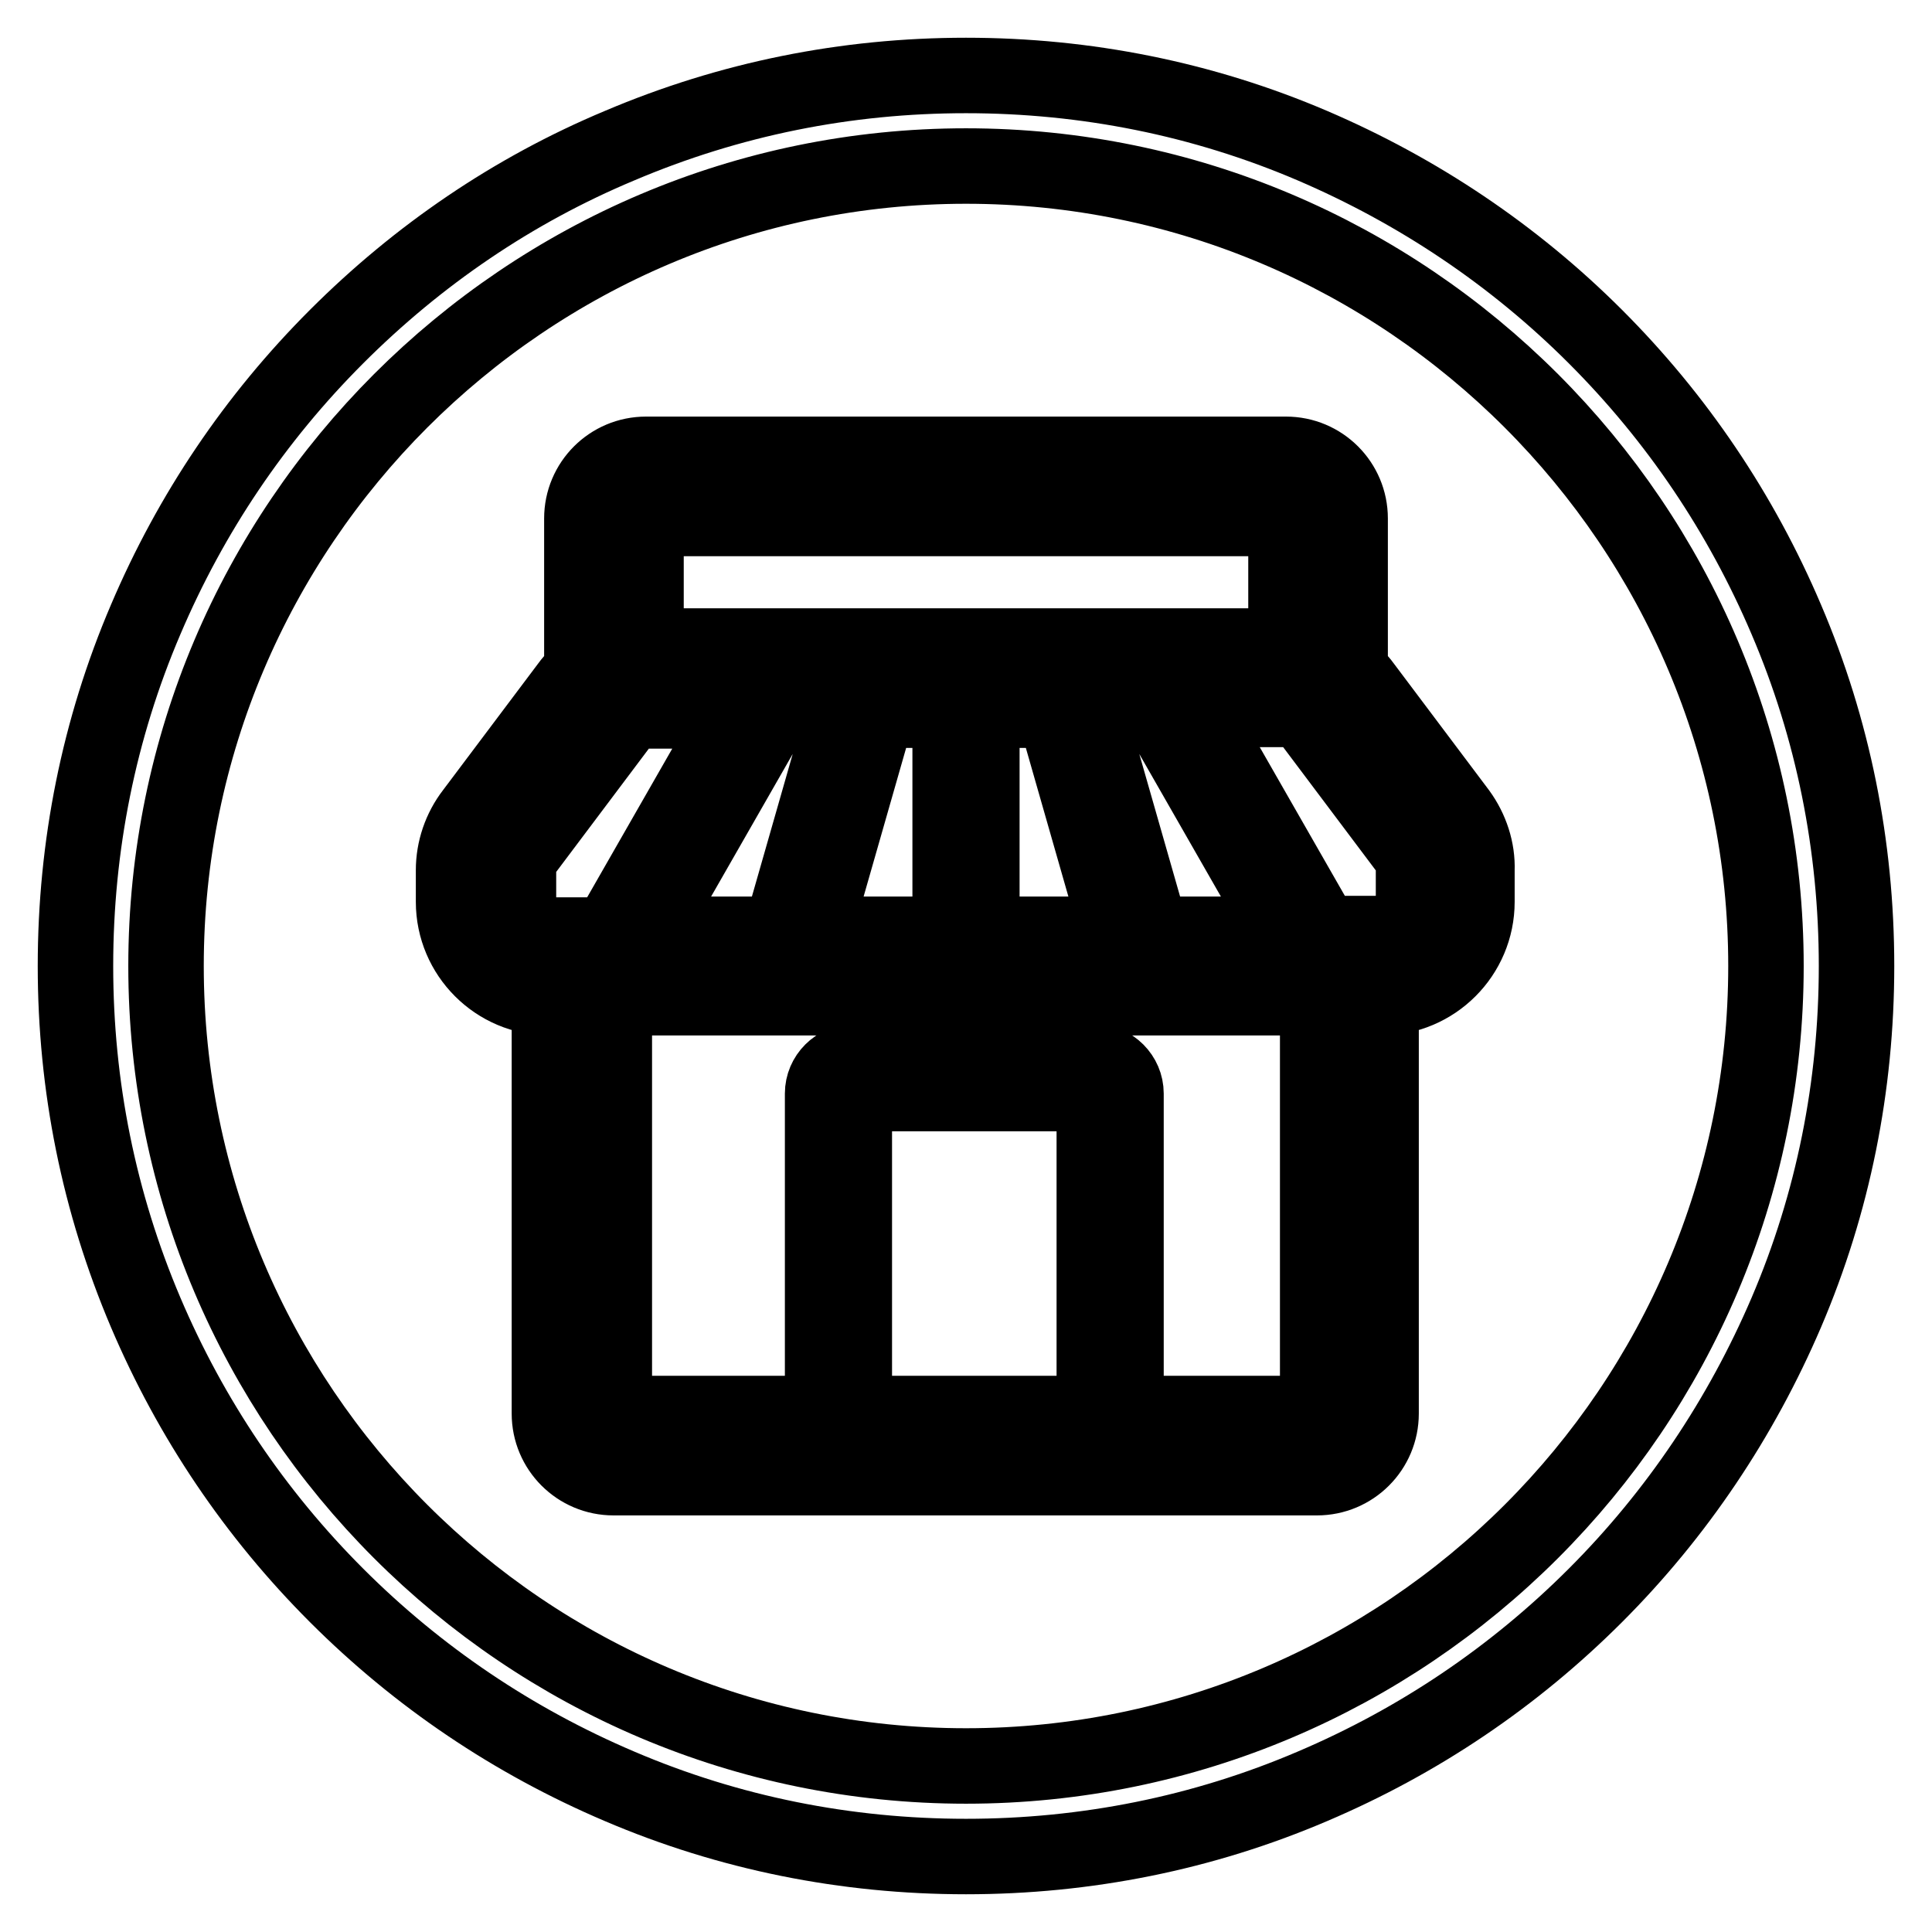 <?xml version="1.0" encoding="utf-8"?>
<!-- Svg Vector Icons : http://www.onlinewebfonts.com/icon -->
<!DOCTYPE svg PUBLIC "-//W3C//DTD SVG 1.1//EN" "http://www.w3.org/Graphics/SVG/1.1/DTD/svg11.dtd">
<svg version="1.1" xmlns="http://www.w3.org/2000/svg" xmlns:xlink="http://www.w3.org/1999/xlink" x="0px" y="0px" viewBox="0 0 256 256" enable-background="new 0 0 256 256" xml:space="preserve">
<g> <path stroke-width="10" fill-opacity="0" stroke="#000000"  d="M128,246c-15.9,0-31.4-3.1-45.9-9.3c-14.1-6-26.7-14.5-37.5-25.3c-10.8-10.8-19.3-23.4-25.3-37.5 c-6.2-14.6-9.3-30-9.3-45.9c0-15.9,3.1-31.4,9.3-45.9c6-14.1,14.5-26.7,25.3-37.5S68,25.2,82.1,19.3c14.6-6.2,30-9.3,45.9-9.3 c15.9,0,31.4,3.1,45.9,9.3c14,6,26.7,14.5,37.5,25.3c10.8,10.8,19.3,23.4,25.3,37.5c6.2,14.5,9.3,30,9.3,45.9 c0,15.9-3.1,31.4-9.3,45.9c-6,14-14.5,26.7-25.3,37.5c-10.8,10.8-23.4,19.3-37.5,25.3C159.4,242.9,143.9,246,128,246z M128,22 C69.6,22,22,69.6,22,128c0,58.4,47.5,106,106,106c58.4,0,106-47.5,106-106C234,69.6,186.4,22,128,22z M193.3,107.7l-12.7-16.9 c-0.5-0.7-1.1-1.2-1.7-1.8V68.7c0-4.7-3.8-8.5-8.5-8.5H85.6c-4.7,0-8.5,3.8-8.5,8.5v20.3c-0.6,0.6-1.2,1.1-1.7,1.8l-12.7,16.9 c-1.7,2.2-2.6,4.9-2.6,7.6v4.2c0,7,5.7,12.7,12.7,12.7l0,0v55.1c0,4.7,3.8,8.5,8.5,8.5h93.2c4.7,0,8.5-3.8,8.5-8.5v-55.1l0,0 c7,0,12.7-5.7,12.7-12.7v-4.2C195.8,112.6,194.9,109.9,193.3,107.7L193.3,107.7z M170.4,68.7v16.9H85.6V68.7H170.4L170.4,68.7z  M103.4,123.8H85.6l17-29.7h9.3L103.4,123.8L103.4,123.8z M116.3,94.1h9.6v29.7h-18.1L116.3,94.1L116.3,94.1z M130.1,94.1h9.6 l8.5,29.7h-18.1V94.1L130.1,94.1z M144.1,94.1h9.3l17,29.7h-17.8L144.1,94.1L144.1,94.1z M68.7,119.5v-4.2c0-0.9,0.3-1.8,0.8-2.5 l12.7-16.9c0.8-1.1,2.1-1.7,3.4-1.7h12.1l-17,29.7h-7.8C70.6,123.8,68.7,121.9,68.7,119.5L68.7,119.5z M145,187.3h-31.8v-42.4H145 V187.3L145,187.3z M174.6,187.3h-25.4v-42.4c0-2.3-1.9-4.2-4.2-4.2h-31.8c-2.3,0-4.2,1.9-4.2,4.2v42.4H81.4v-55.1h93.2V187.3 L174.6,187.3z M187.3,119.5c0,2.3-1.9,4.2-4.2,4.2h-7.8l-17-29.7h12.1c1.3,0,2.6,0.6,3.4,1.7l12.7,16.9c0.6,0.7,0.8,1.6,0.8,2.5 V119.5L187.3,119.5z"/></g>
</svg>